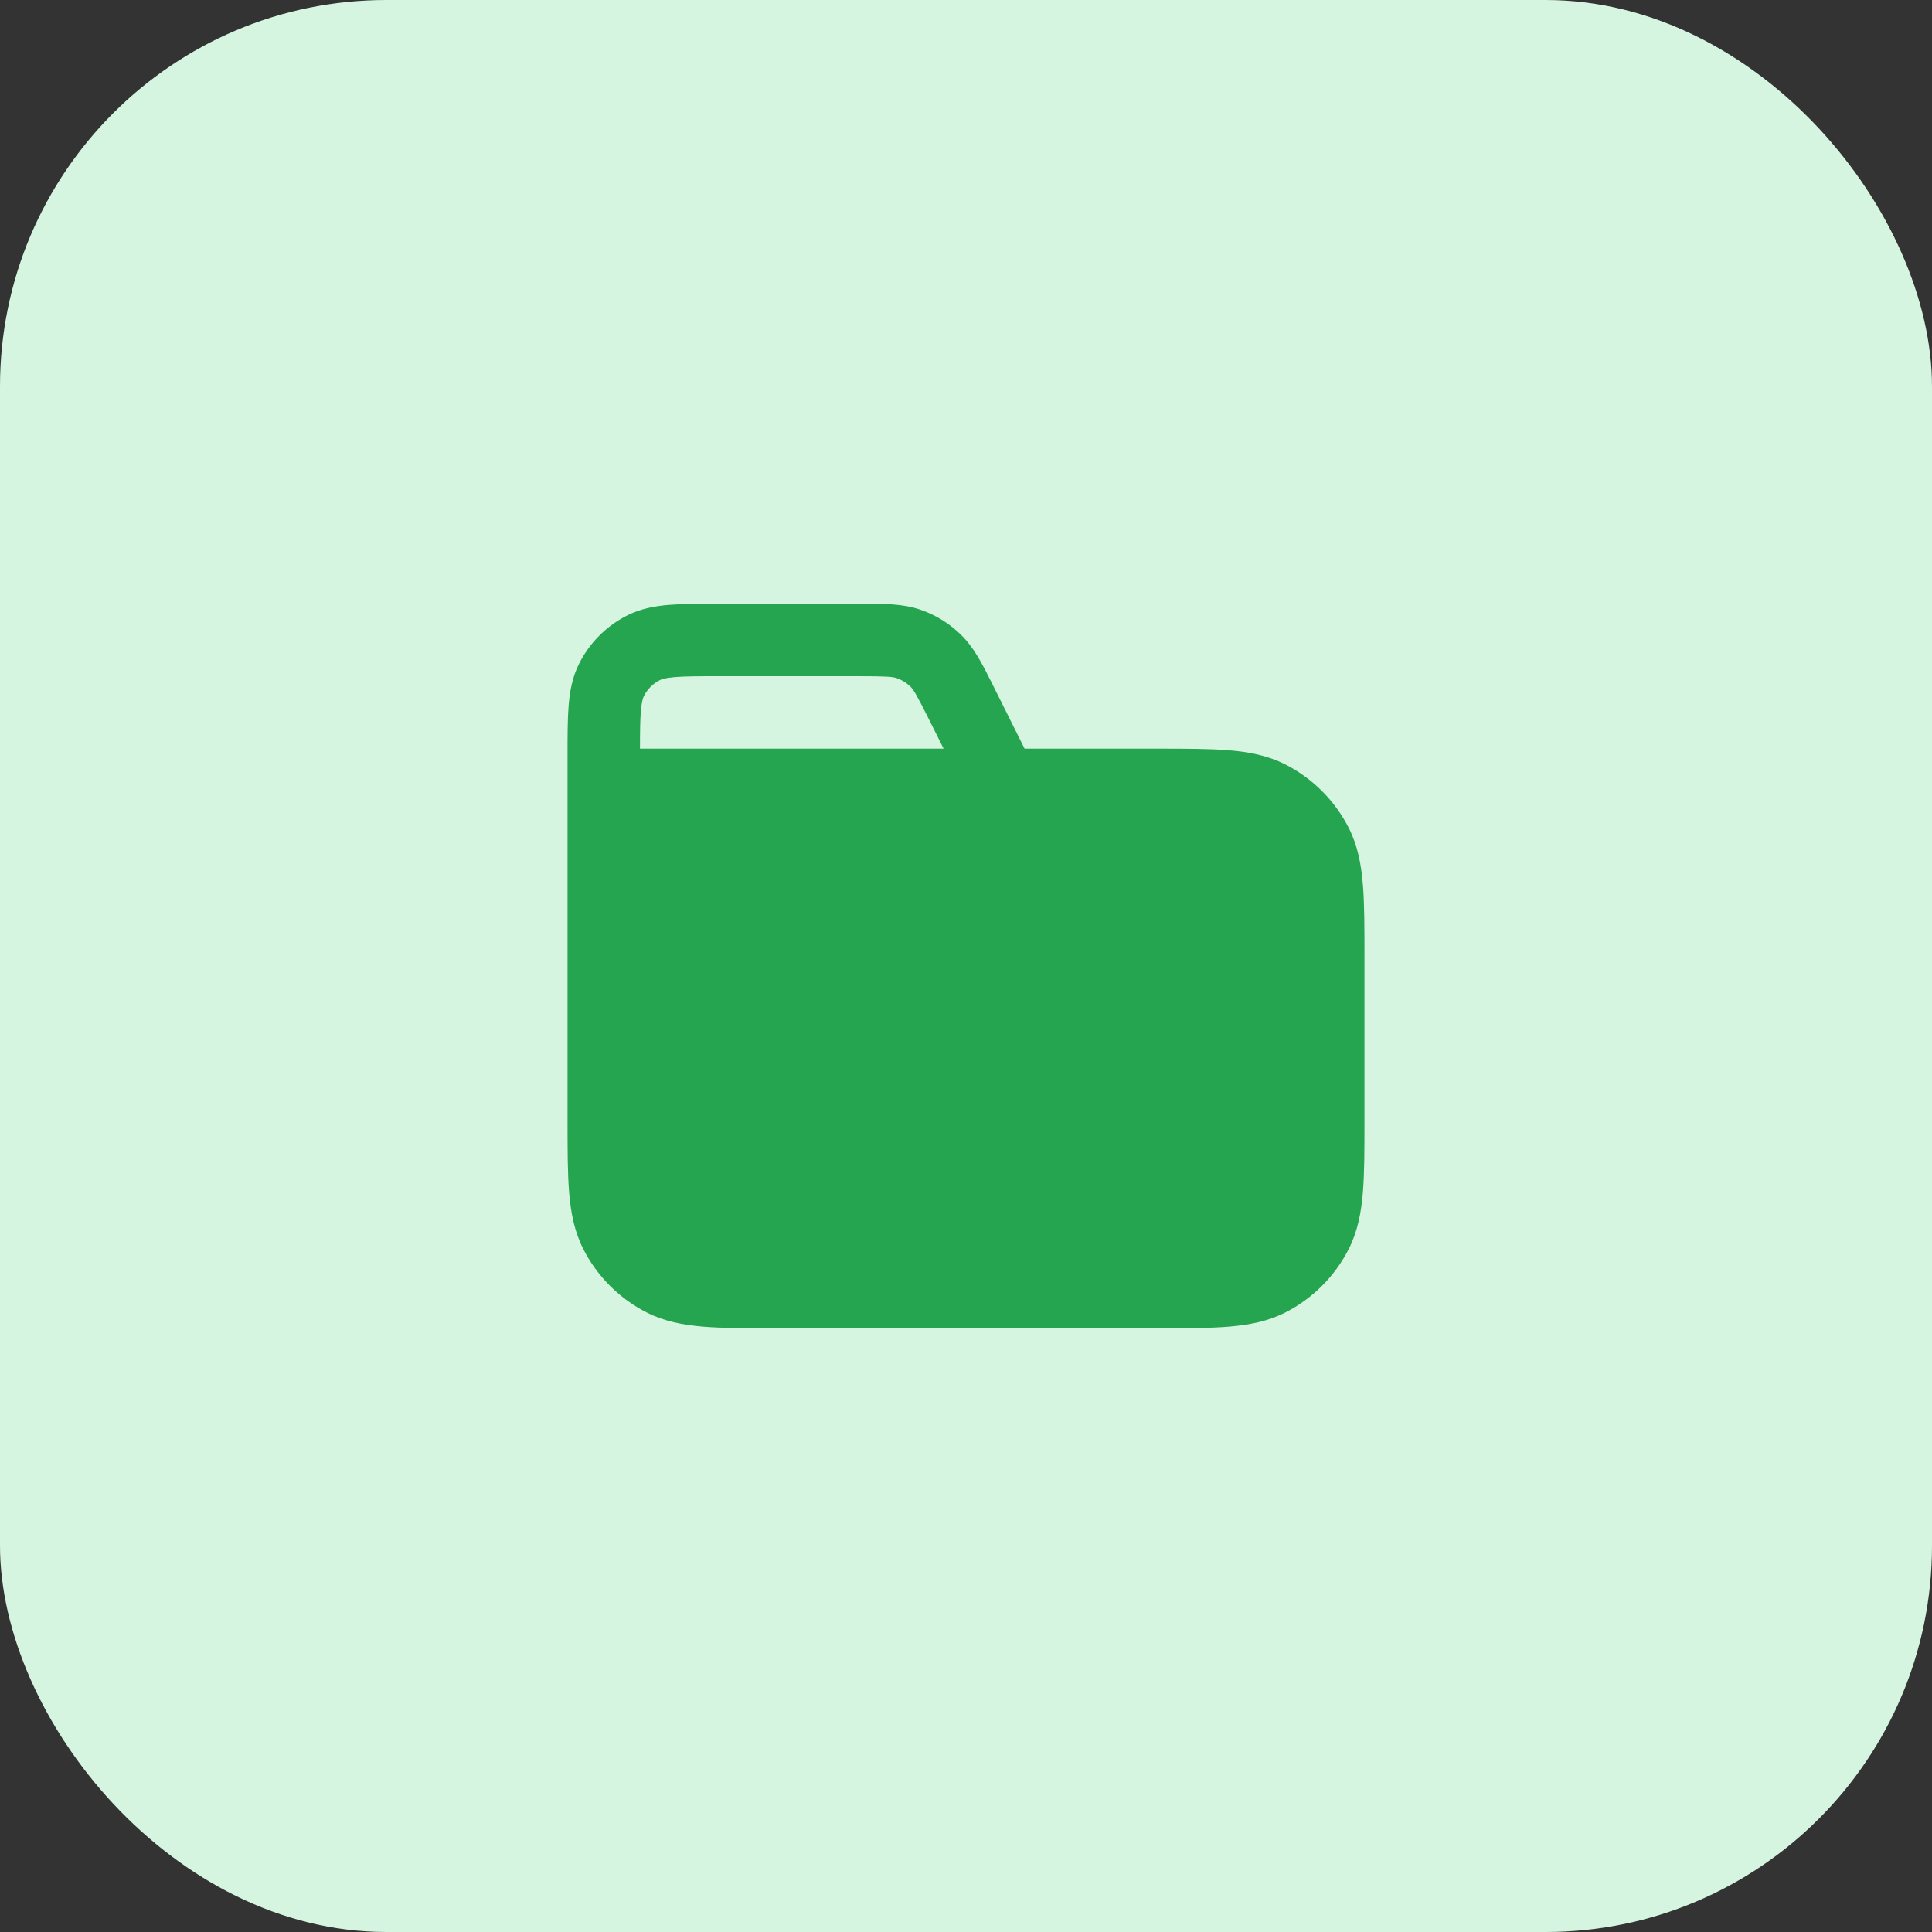 <svg width="40" height="40" viewBox="0 0 40 40" fill="none" xmlns="http://www.w3.org/2000/svg">
<rect x="0" y="0" width="40" height="40" fill="#333333" stroke="none"/>
<rect width="40" height="40" rx="8" fill="#D5F5E0"/>
<path fill-rule="evenodd" clip-rule="evenodd" d="M11.75 15.621C11.75 15.226 11.75 14.885 11.773 14.604C11.797 14.307 11.851 14.012 11.995 13.729C12.211 13.305 12.555 12.961 12.979 12.745C13.262 12.601 13.557 12.547 13.854 12.523C14.135 12.5 14.476 12.5 14.871 12.5L17.86 12.5C18.305 12.499 18.697 12.499 19.057 12.623C19.372 12.732 19.659 12.909 19.897 13.143C20.169 13.409 20.344 13.759 20.543 14.158L21.213 15.5H23.931C24.535 15.5 25.033 15.5 25.439 15.533C25.86 15.568 26.248 15.642 26.612 15.827C27.177 16.115 27.635 16.573 27.923 17.138C28.108 17.502 28.182 17.89 28.217 18.311C28.25 18.717 28.25 19.215 28.25 19.819V23.181C28.25 23.785 28.25 24.283 28.217 24.689C28.182 25.11 28.108 25.498 27.923 25.862C27.635 26.427 27.177 26.885 26.612 27.173C26.248 27.358 25.86 27.432 25.439 27.467C25.033 27.5 24.535 27.5 23.931 27.5H16.069C15.465 27.5 14.967 27.5 14.561 27.467C14.14 27.432 13.752 27.358 13.388 27.173C12.823 26.885 12.365 26.427 12.077 25.862C11.892 25.498 11.818 25.11 11.783 24.689C11.75 24.283 11.75 23.785 11.75 23.181V15.621ZM17.767 14C18.36 14 18.477 14.01 18.567 14.041C18.673 14.077 18.768 14.137 18.848 14.214C18.916 14.281 18.977 14.382 19.242 14.912L19.536 15.5L13.25 15.5C13.25 15.151 13.253 14.913 13.268 14.726C13.285 14.522 13.313 14.447 13.332 14.41C13.404 14.268 13.518 14.154 13.659 14.082C13.697 14.063 13.772 14.035 13.976 14.018C14.188 14.001 14.468 14 14.9 14H17.767Z" fill="#26A551"/>
</svg>
